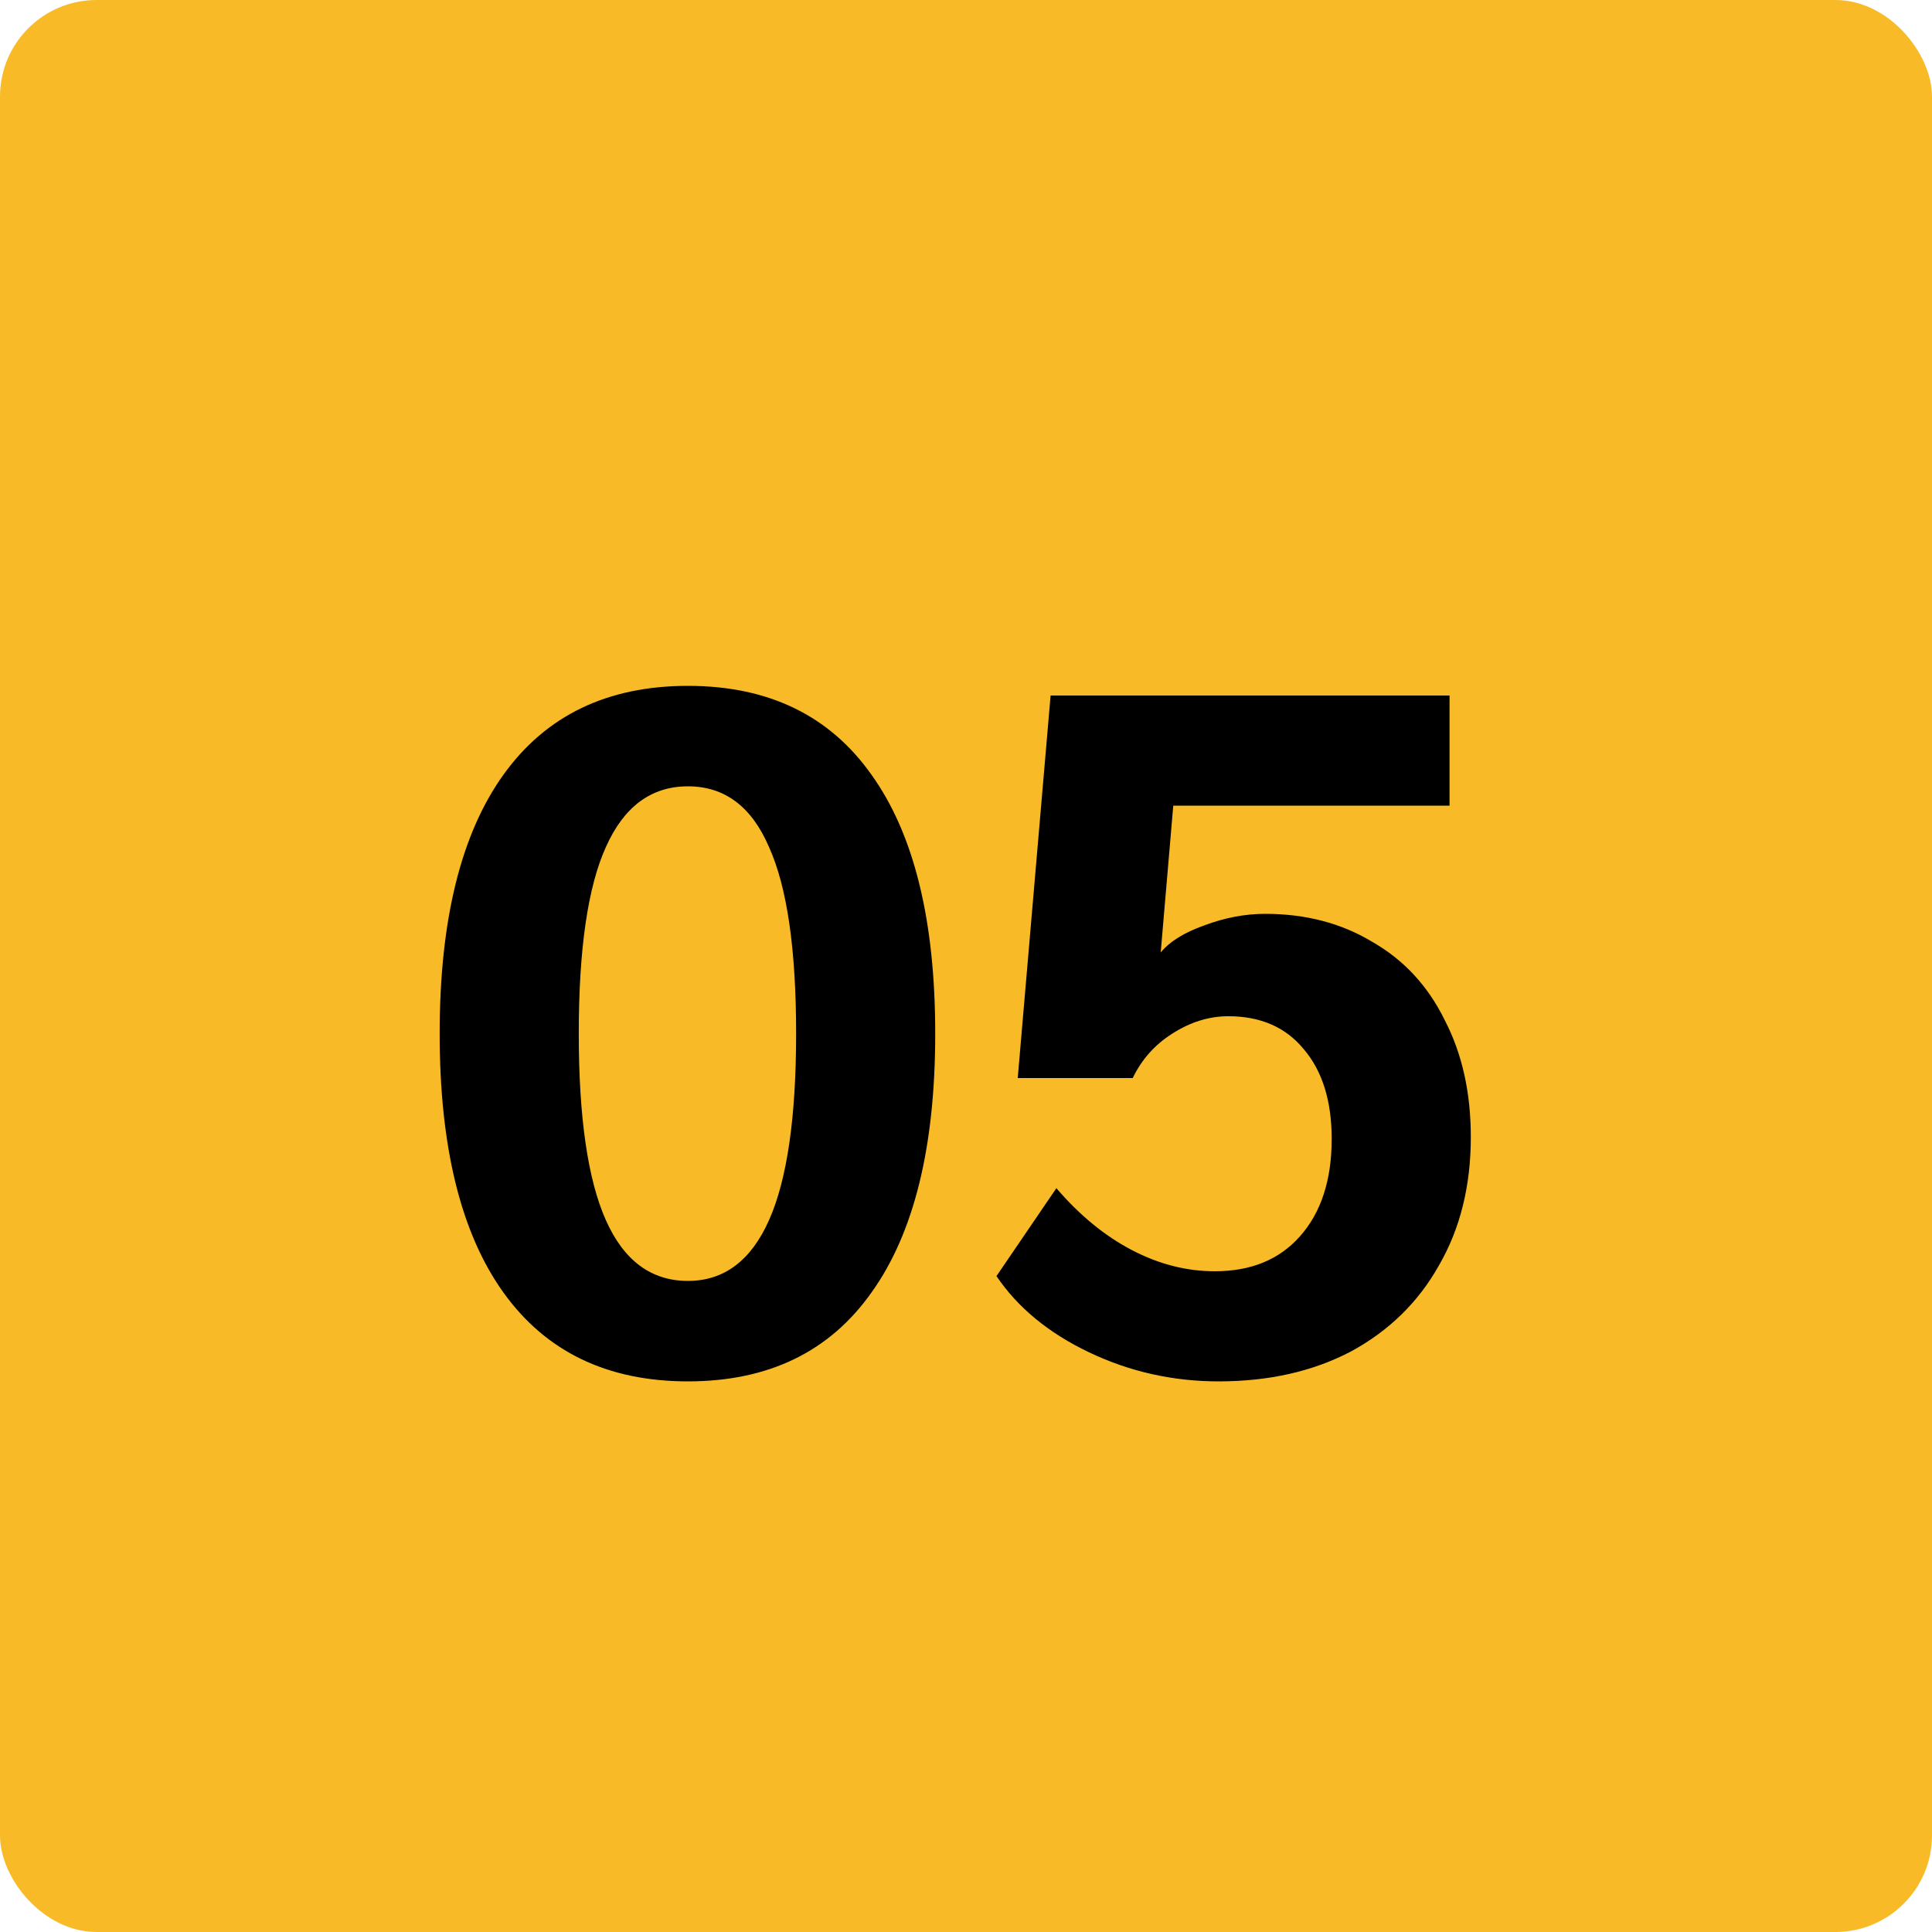 <svg xmlns="http://www.w3.org/2000/svg" width="100" height="100" viewBox="0 0 100 100" fill="none"><rect width="100" height="100" rx="5" fill="#F8BA27"></rect><path d="M35.607 71.5C31.44 71.5 28.257 69.967 26.057 66.9C23.857 63.833 22.757 59.367 22.757 53.5C22.757 47.633 23.857 43.167 26.057 40.1C28.257 37.033 31.44 35.5 35.607 35.5C39.774 35.5 42.94 37.033 45.107 40.1C47.307 43.167 48.407 47.633 48.407 53.5C48.407 59.367 47.307 63.833 45.107 66.9C42.94 69.967 39.774 71.5 35.607 71.5ZM35.607 66.3C37.474 66.3 38.874 65.25 39.807 63.15C40.74 61.05 41.207 57.833 41.207 53.5C41.207 49.133 40.74 45.917 39.807 43.85C38.907 41.75 37.507 40.7 35.607 40.7C33.707 40.7 32.29 41.75 31.357 43.85C30.424 45.917 29.957 49.133 29.957 53.5C29.957 57.833 30.424 61.05 31.357 63.15C32.29 65.25 33.707 66.3 35.607 66.3ZM63.078 71.5C60.712 71.5 58.478 71 56.379 70C54.279 69 52.678 67.683 51.578 66.05L54.678 61.5C55.879 62.9 57.178 63.967 58.578 64.7C59.978 65.433 61.412 65.8 62.879 65.8C64.745 65.8 66.212 65.2 67.278 64C68.379 62.767 68.928 61.083 68.928 58.95C68.928 56.983 68.445 55.433 67.478 54.3C66.545 53.167 65.245 52.6 63.578 52.6C62.578 52.6 61.612 52.9 60.678 53.5C59.779 54.067 59.095 54.833 58.629 55.8H52.678L54.379 36H75.028V41.7H60.728L60.078 49.3C60.545 48.733 61.295 48.267 62.328 47.9C63.395 47.5 64.445 47.3 65.478 47.3C67.579 47.3 69.428 47.783 71.028 48.75C72.662 49.683 73.912 51.033 74.778 52.8C75.678 54.533 76.129 56.55 76.129 58.85C76.129 61.383 75.579 63.6 74.478 65.5C73.412 67.4 71.895 68.883 69.928 69.95C67.962 70.983 65.678 71.5 63.078 71.5Z" fill="black"></path></svg>
